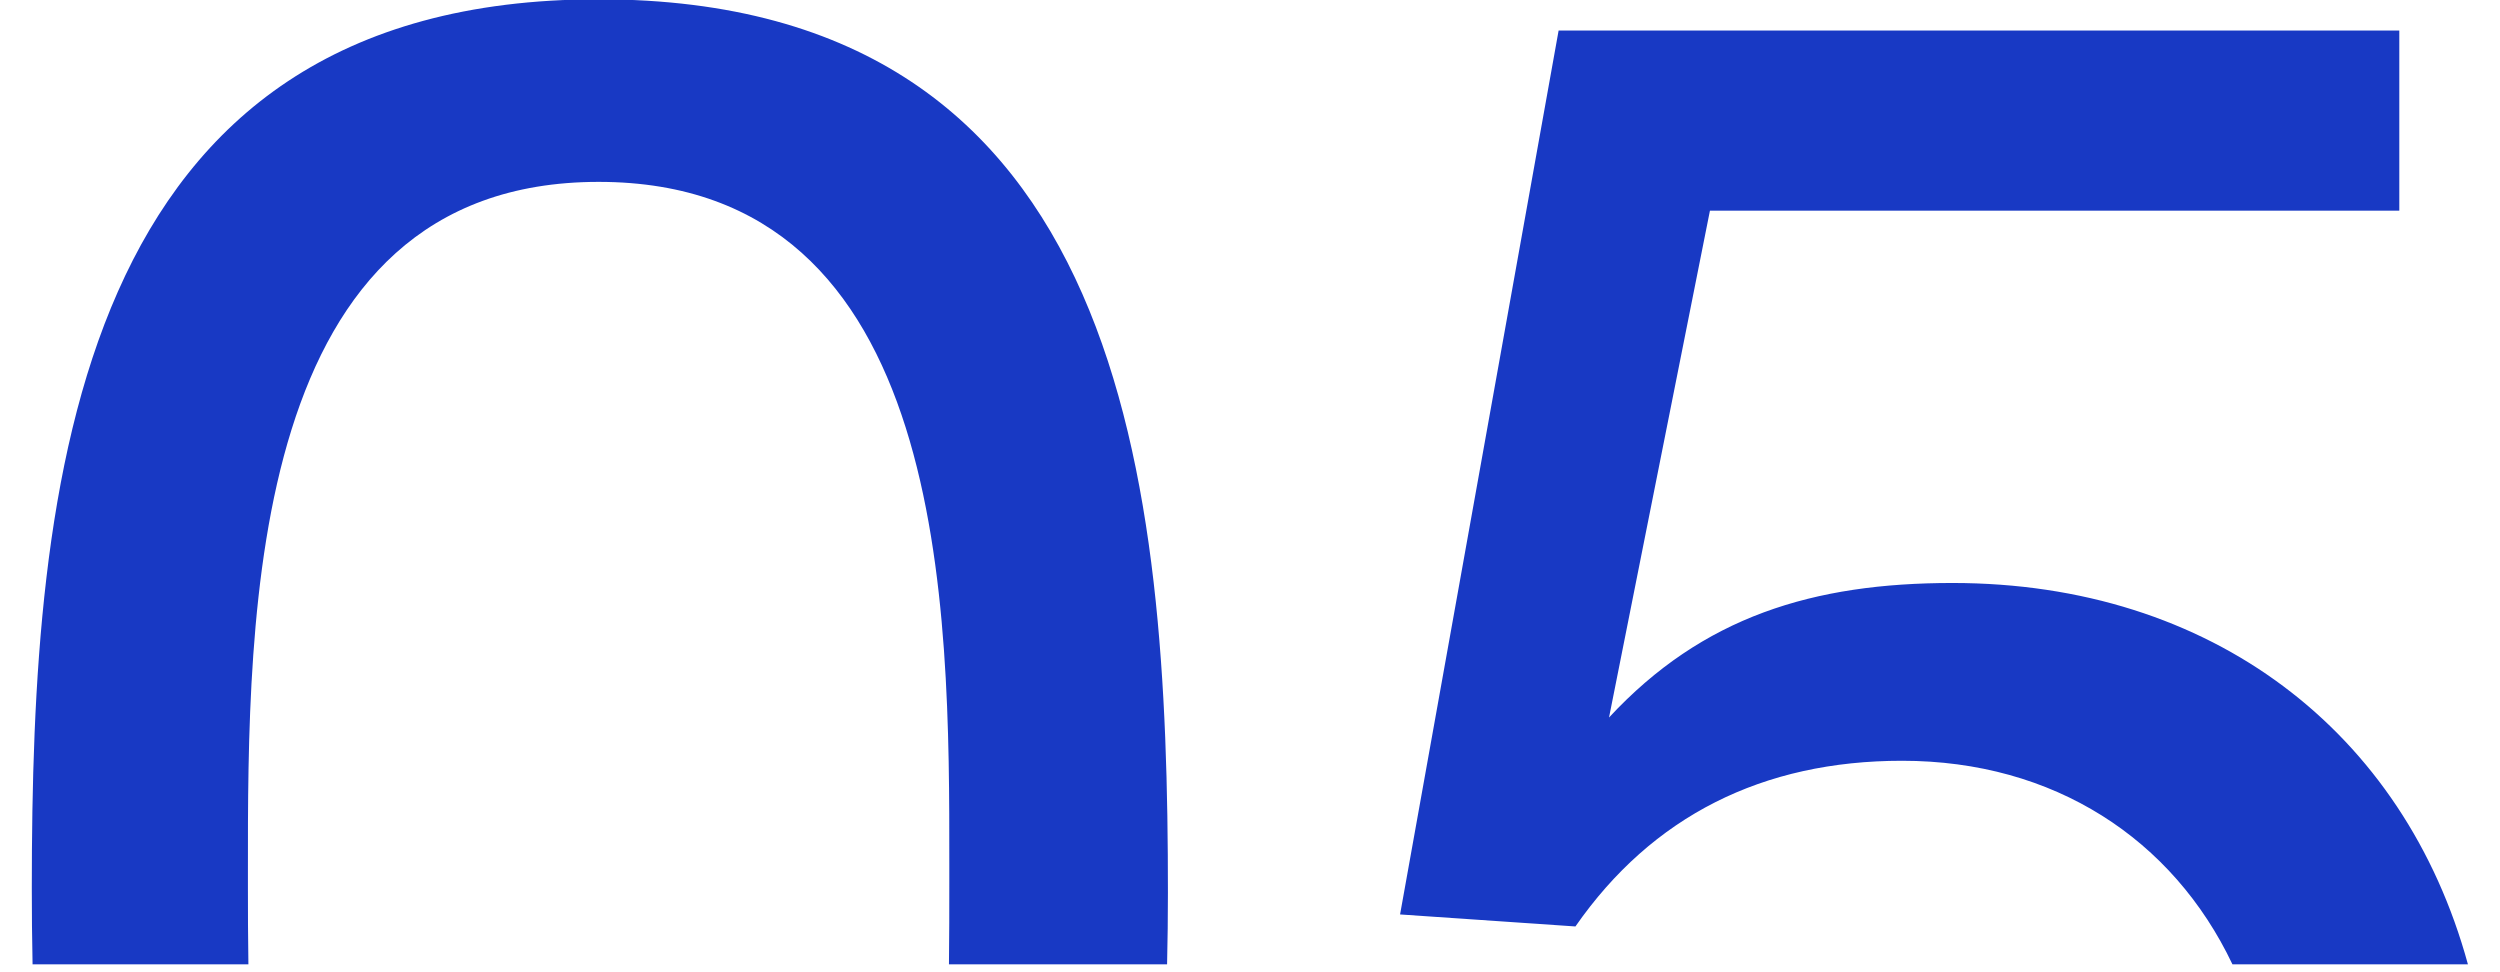 <?xml version="1.0" encoding="UTF-8"?> <svg xmlns="http://www.w3.org/2000/svg" width="36" height="14" viewBox="0 0 36 14" fill="none"> <path fill-rule="evenodd" clip-rule="evenodd" d="M16.818 12.857C16.818 7.012 16.264 -0.01 8.62 -0.01C1.046 -0.01 0.458 6.942 0.458 12.788C0.458 13.152 0.461 13.519 0.469 13.886H3.577C3.571 13.503 3.57 13.135 3.57 12.788C3.57 12.716 3.57 12.644 3.57 12.571C3.568 8.809 3.565 2.619 8.62 2.619C13.676 2.619 13.672 8.776 13.67 12.438C13.67 12.51 13.67 12.58 13.67 12.649L13.67 12.722C13.67 13.085 13.67 13.476 13.665 13.886H16.806C16.814 13.542 16.818 13.198 16.818 12.857ZM35.538 13.886H32.147C31.289 12.081 29.576 10.955 27.39 10.955C25.384 10.955 23.793 11.75 22.686 13.341L20.161 13.168L22.444 0.44H34.55V3.034H24.623L23.17 10.332C24.519 8.879 26.11 8.395 28.116 8.395C31.846 8.395 34.621 10.533 35.538 13.886Z" fill="#1839C4"></path> </svg> 